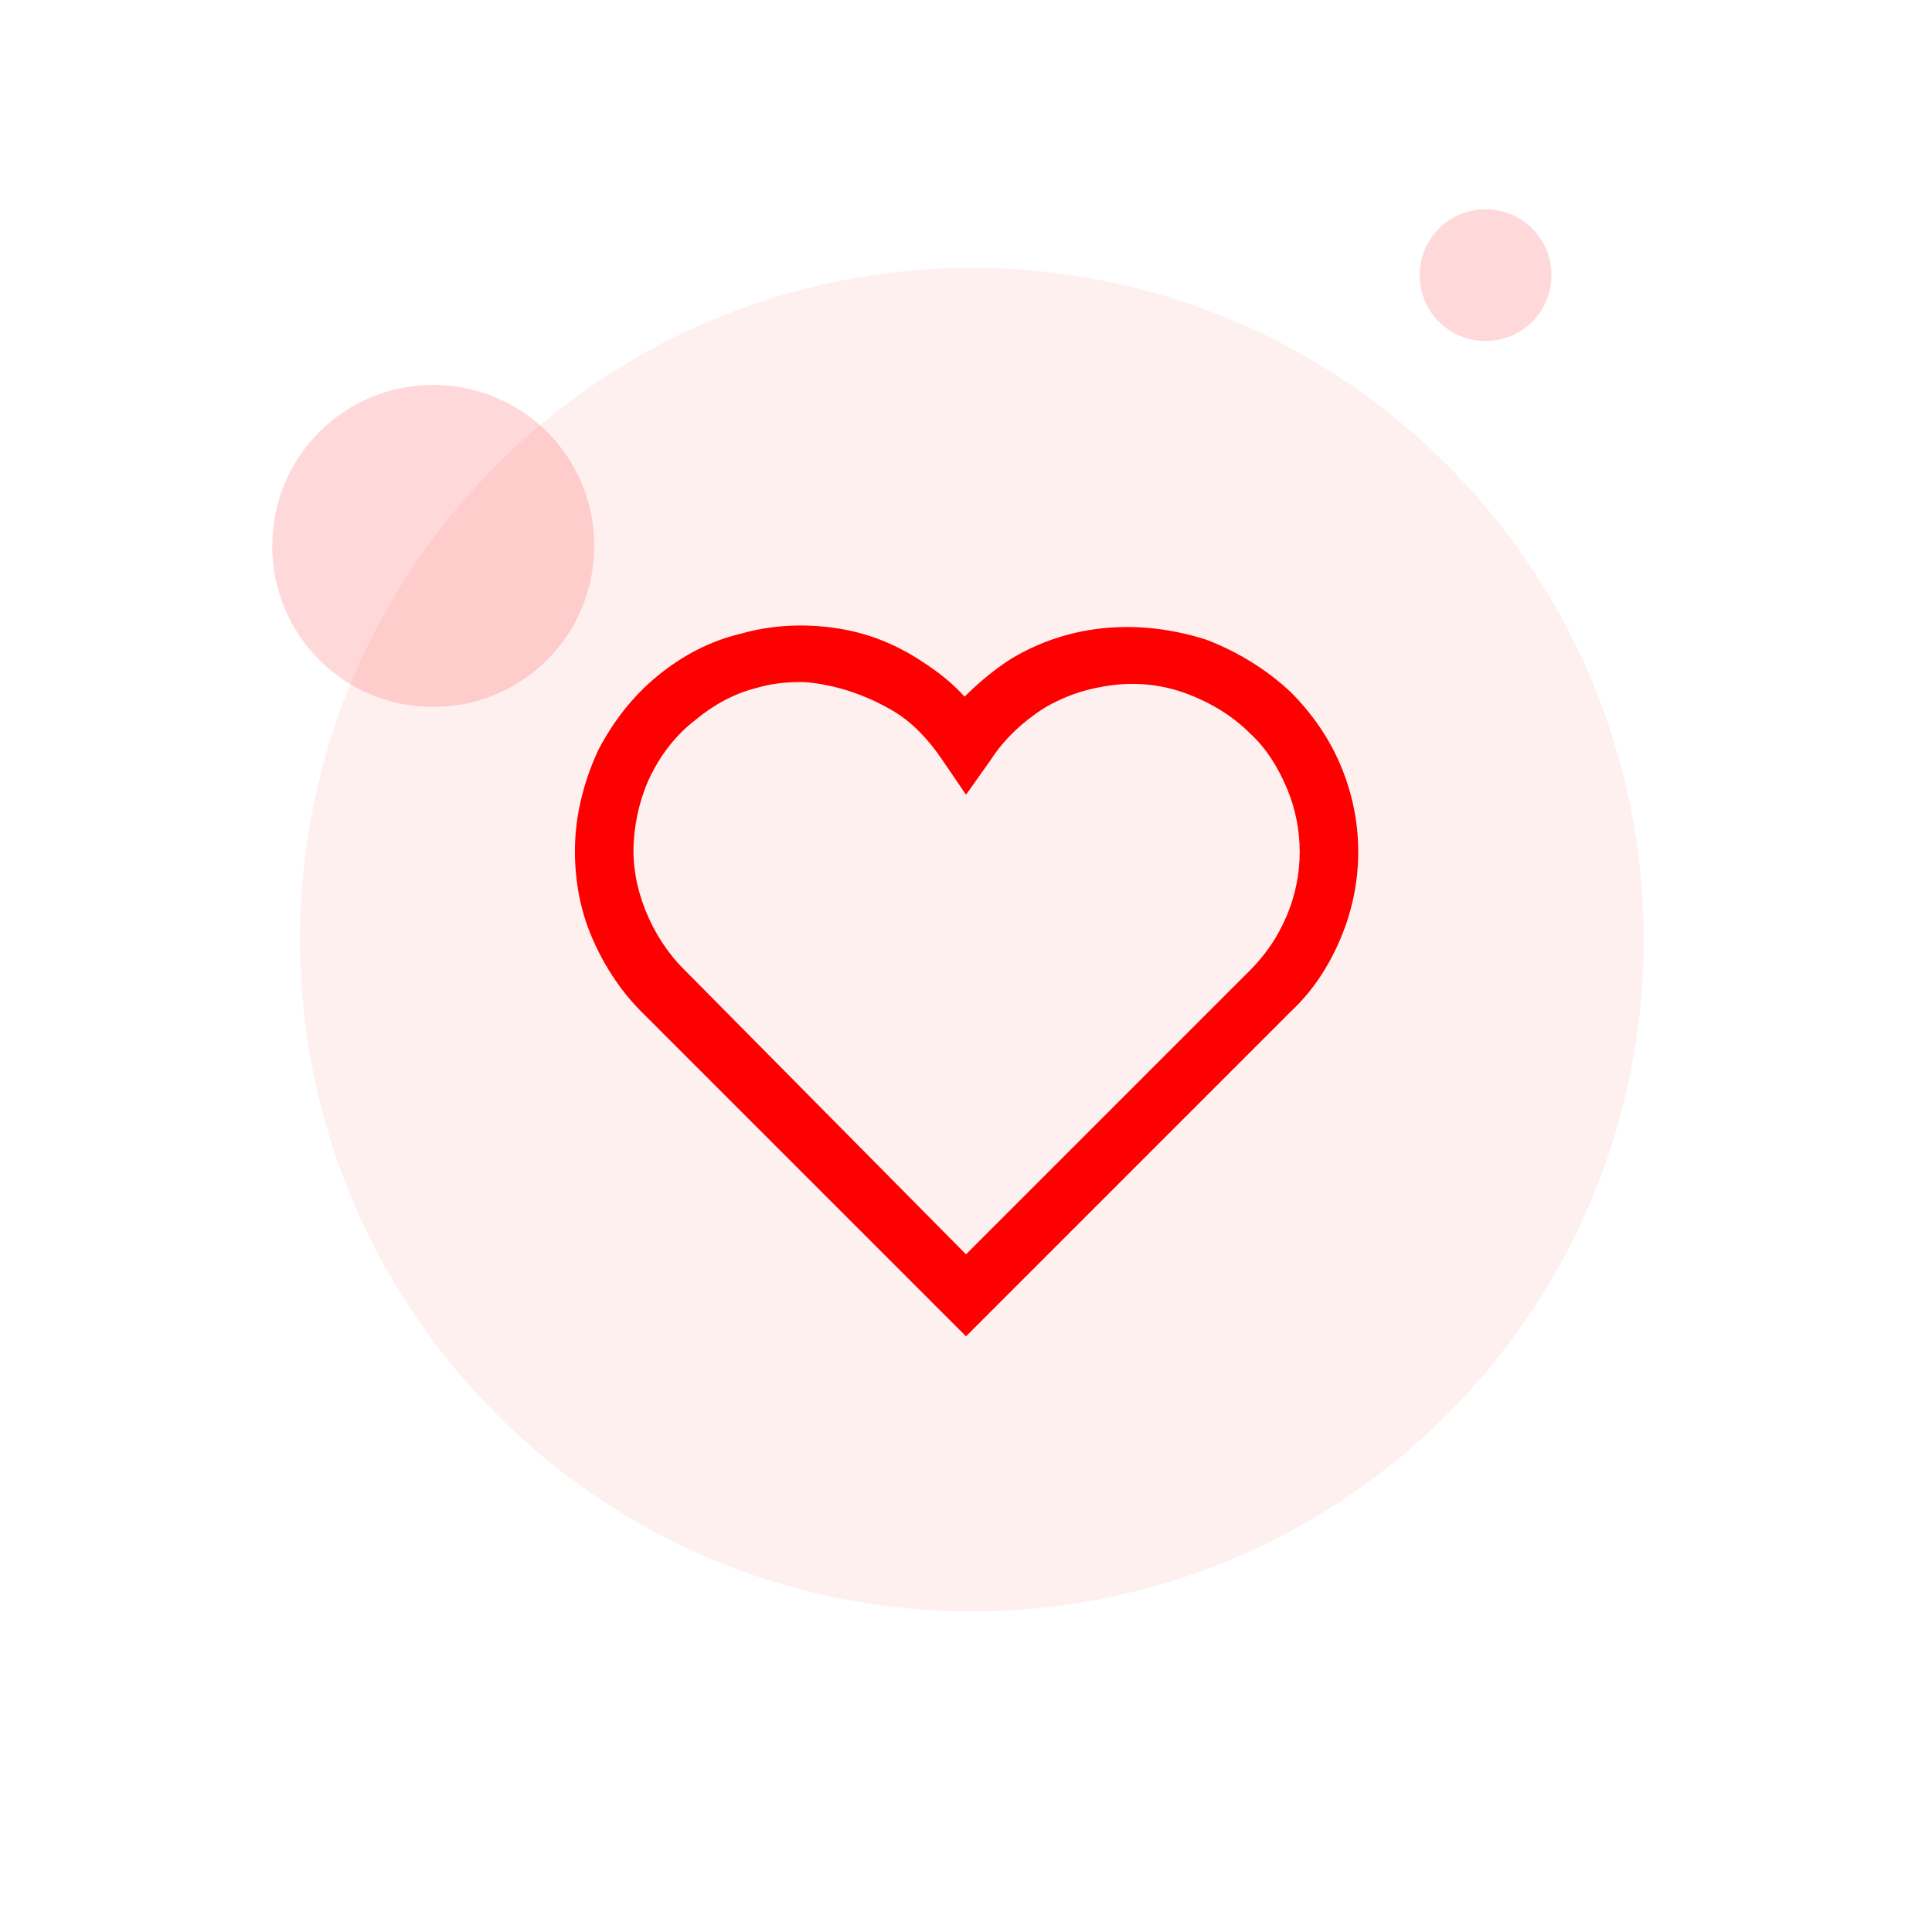 <?xml version="1.0" encoding="utf-8"?>
<!-- Generator: Adobe Illustrator 27.2.0, SVG Export Plug-In . SVG Version: 6.00 Build 0)  -->
<svg version="1.1" id="Ebene_1" xmlns="http://www.w3.org/2000/svg" xmlns:xlink="http://www.w3.org/1999/xlink" x="0px" y="0px"
	 viewBox="0 0 132 132" style="enable-background:new 0 0 132 132;" xml:space="preserve">
<style type="text/css">
	.st0{opacity:6.000000e-02;enable-background:new    ;}
	.st1{fill:#FE0000;}
	.st2{opacity:0.15;enable-background:new    ;}
</style>
<g class="st0">
	<path class="st1" d="M66.4,18.3L66.4,18.3c25.4,0,45.9,20.6,45.9,45.9l0,0c0,25.4-20.6,45.9-45.9,45.9l0,0
		c-25.4,0-45.9-20.6-45.9-45.9l0,0C20.5,38.8,41.1,18.3,66.4,18.3z"/>
</g>
<g class="st2">
	<path class="st1" d="M29.6,26.3L29.6,26.3c-6.1,0-11,4.9-11,11l0,0c0,6.1,4.9,11,11,11l0,0c6.1,0,11-4.9,11-11l0,0
		C40.6,31.2,35.7,26.3,29.6,26.3z"/>
</g>
<g class="st2">
	<path class="st1" d="M101.5,14.3L101.5,14.3c-2.5,0-4.5,2-4.5,4.5l0,0c0,2.5,2,4.5,4.5,4.5l0,0c2.5,0,4.5-2,4.5-4.5l0,0
		C106,16.3,104,14.3,101.5,14.3z"/>
</g>
<g>
	<path class="st1" d="M66,91.3L43.8,69.1c-1.5-1.5-2.7-3.4-3.5-5.4s-1.1-4.2-1-6.3s0.7-4.3,1.6-6.2c1-1.9,2.3-3.6,4-5
		s3.6-2.4,5.7-2.9c2.1-0.6,4.3-0.7,6.4-0.4c2.2,0.3,4.2,1.1,6,2.3c1.1,0.7,2.1,1.5,2.9,2.4c1-1,2.1-1.9,3.2-2.6
		c2-1.2,4.2-1.9,6.5-2.1c2.3-0.2,4.6,0.1,6.8,0.8c2.1,0.8,4.1,2,5.8,3.6l0,0l0,0l0,0c1.4,1.4,2.6,3.1,3.4,5s1.2,3.9,1.2,5.9
		s-0.4,4-1.2,5.9s-1.9,3.6-3.4,5L66,91.3z M54.7,46.6c-1,0-2,0.1-3,0.4c-1.6,0.4-3,1.2-4.2,2.2c-1.3,1-2.3,2.3-3,3.7s-1.1,3-1.2,4.6
		c-0.1,1.6,0.2,3.2,0.8,4.7s1.5,2.9,2.6,4L66,85.7l19.4-19.4c1.1-1.1,1.9-2.3,2.5-3.7s0.9-2.9,0.9-4.4s-0.3-3-0.9-4.4
		s-1.4-2.7-2.5-3.7l0,0c-1.2-1.2-2.7-2.1-4.3-2.7c-1.6-0.6-3.3-0.8-5-0.6s-3.3,0.7-4.8,1.6c-1.4,0.9-2.7,2.1-3.6,3.5L66,54.3
		l-1.7-2.5c-0.9-1.3-2-2.5-3.4-3.3s-2.9-1.4-4.5-1.7C55.9,46.7,55.3,46.6,54.7,46.6z"/>
</g>
</svg>

